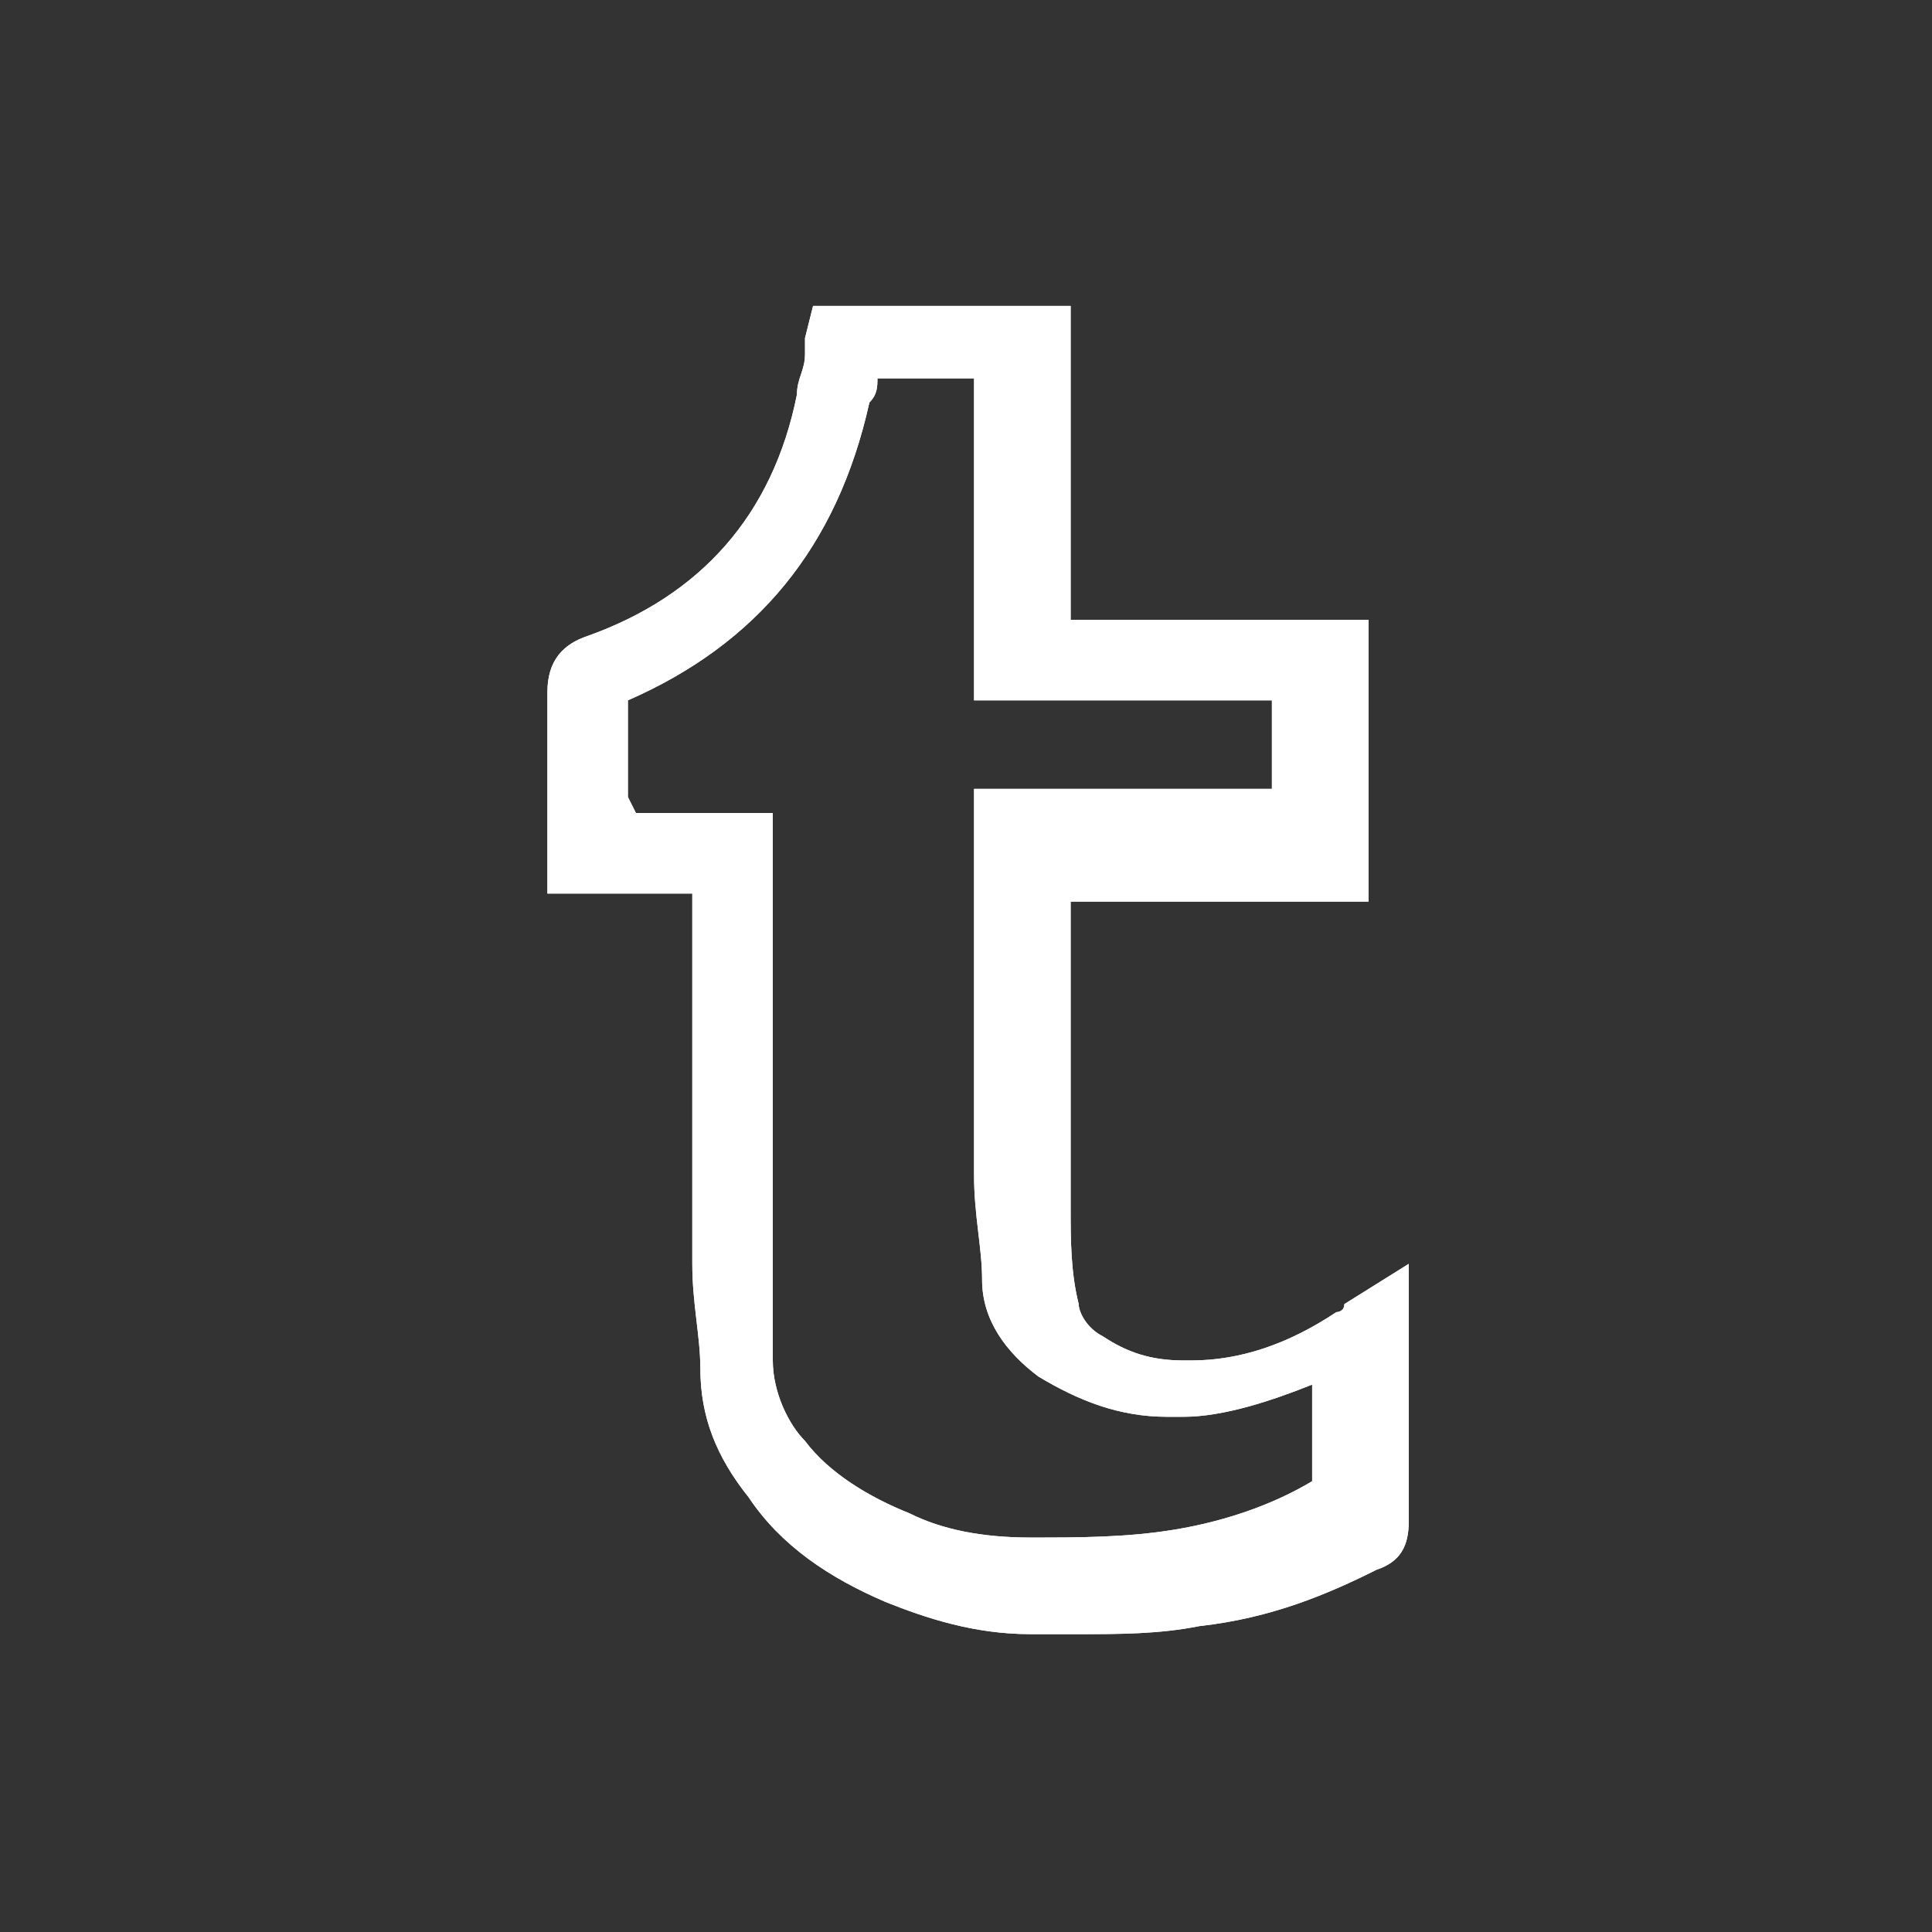 <?xml version="1.0" encoding="utf-8"?>
<!-- Generator: Adobe Illustrator 23.1.1, SVG Export Plug-In . SVG Version: 6.00 Build 0)  -->
<svg version="1.1" id="Layer_1" xmlns="http://www.w3.org/2000/svg" xmlns:xlink="http://www.w3.org/1999/xlink" x="0px" y="0px"
	 viewBox="0 0 24 24" style="enable-background:new 0 0 24 24;" xml:space="preserve">
<rect x="0" y="0" width="24" height="24" fill="#333333" stroke="none"/>
<style type="text/css">
	.st0{fill:#FFFFFF;}
</style>
<g id="vpJ4Kh.tif">
	<g>
		<path class="st0" d="M13.4,20.3L13.4,20.3c-0.2,0-0.4,0-0.6,0c-0.7,0-1.3-0.2-1.8-0.4c-0.7-0.3-1.3-0.7-1.7-1.3
			c-0.4-0.5-0.6-1-0.6-1.6c0-0.4-0.1-0.8-0.1-1.3c0-1.2,0-2.4,0-3.6c0-0.3,0-0.7,0-1H6.8v-0.5v-0.1V10c0-0.5,0-0.9,0-1.4
			C6.8,8.2,7,8,7.3,7.9c1.4-0.5,2.3-1.5,2.6-3c0-0.2,0.1-0.3,0.1-0.5c0-0.1,0-0.2,0-0.2l0.1-0.4h3.2v3.9H17v3.5h-3.7
			c0,0.3,0,0.5,0,0.8c0,1,0,2,0,3c0,0.4,0,0.8,0.1,1.2c0,0.1,0.1,0.3,0.3,0.4c0.3,0.2,0.6,0.3,1,0.3h0.1c0.6,0,1.2-0.2,1.8-0.6
			c0,0,0.1,0,0.1-0.1l0.8-0.5v1.5c0,0.6,0,1.1,0,1.7c0,0.3-0.1,0.5-0.4,0.6c-0.6,0.3-1.3,0.6-2.2,0.7C14.4,20.3,13.9,20.3,13.4,20.3
			z M7.9,10.1h1.7v0.7c0,0.4,0,0.9,0,1.3c0,1.2,0,2.4,0,3.6c0,0.4,0,0.8,0,1.2c0,0.4,0.2,0.8,0.4,1c0.3,0.4,0.8,0.7,1.3,0.9
			c0.4,0.2,0.9,0.3,1.5,0.3s1.2,0,1.8-0.1s1.2-0.3,1.7-0.6c0-0.4,0-0.8,0-1.2c-0.5,0.2-1.1,0.4-1.6,0.4c-0.1,0-0.1,0-0.2,0
			c-0.6,0-1.1-0.2-1.6-0.5c-0.4-0.3-0.7-0.7-0.7-1.2c0-0.4-0.1-0.8-0.1-1.3c0-1,0-2,0-3c0-0.4,0-0.8,0-1.1V9.8h3.7V8.7h-3.7v-4h-1.2
			c0,0.1,0,0.2-0.1,0.3c-0.4,1.8-1.4,3-3,3.7c0,0.4,0,0.8,0,1.2L7.9,10.1L7.9,10.1z"/>
		<path class="st0" d="M13.4,20.3c-0.2,0-0.4,0-0.6,0c-0.7,0-1.3-0.2-1.8-0.4c-0.7-0.3-1.3-0.7-1.7-1.3c-0.4-0.5-0.6-1-0.6-1.6
			c0-0.4-0.1-0.8-0.1-1.3c0-1.2,0-2.4,0-3.6c0-0.3,0-0.7,0-1H6.8v-0.5v-0.1V10c0-0.5,0-0.9,0-1.4C6.8,8.2,7,8,7.3,7.9
			c1.4-0.5,2.3-1.5,2.6-3c0-0.2,0.1-0.3,0.1-0.5c0-0.1,0-0.2,0-0.2l0.1-0.4h3.2v3.9H17v3.5h-3.7c0,0.3,0,0.5,0,0.8c0,1,0,2,0,3
			c0,0.4,0,0.8,0.1,1.2c0,0.1,0.1,0.3,0.3,0.4c0.3,0.2,0.6,0.3,1,0.3l0,0h0.1c0.6,0,1.2-0.2,1.8-0.6c0,0,0.1,0,0.1-0.1l0.8-0.5v1.5
			c0,0.6,0,1.1,0,1.7c0,0.3-0.1,0.5-0.4,0.6c-0.6,0.3-1.3,0.6-2.2,0.7C14.4,20.3,13.9,20.3,13.4,20.3z M7.9,10.1h1.7v0.7
			c0,0.4,0,0.9,0,1.3c0,1.2,0,2.4,0,3.6c0,0.4,0,0.8,0,1.2c0,0.4,0.2,0.8,0.4,1c0.3,0.4,0.8,0.7,1.3,0.9c0.4,0.2,0.9,0.3,1.5,0.3
			s1.2,0,1.8-0.1s1.2-0.3,1.7-0.6c0-0.4,0-0.8,0-1.2c-0.5,0.2-1.1,0.4-1.6,0.4c-0.1,0-0.1,0-0.2,0l0,0c-0.6,0-1.1-0.2-1.6-0.5
			c-0.4-0.3-0.7-0.7-0.7-1.2c0-0.4-0.1-0.8-0.1-1.3c0-1,0-2,0-3c0-0.4,0-0.8,0-1.1V9.8h3.7V8.7h-3.7v-4h-1.2c0,0.1,0,0.2-0.1,0.3
			c-0.4,1.8-1.4,3-3,3.7c0,0.4,0,0.8,0,1.2L7.9,10.1L7.9,10.1z"/>
	</g>
</g>
<g id="ln3xqg.tif">
	<g>
		<path class="st0" d="M62.9-23.8c-0.5,0-0.9,0-1.4,0c-0.2,0-0.4-0.1-0.5-0.2c-0.2-0.2-0.2-0.5-0.2-0.6c0.1-1.3,0.4-2.4,1.1-3.5
			c0.5-0.8,1.1-1.5,1.9-2c-0.2-0.1-0.4-0.3-0.6-0.4c-1.3-1.1-2-2.5-2.3-4.2c0-0.1,0-0.3-0.1-0.5c0-0.1,0-0.4,0.2-0.6
			c0.2-0.2,0.5-0.2,0.6-0.2c0.3,0,0.6,0,0.8,0h1h0.5h0.3c0.5,0,0.7,0.2,0.8,0.7c0.1,0.5,0.3,1,0.7,1.4c0.5,0.5,1,0.8,1.7,0.9
			c0.1,0,0.2,0,0.3,0c1.2,0,2.2-0.8,2.6-1.9c0-0.1,0.1-0.3,0.1-0.5c0.1-0.4,0.4-0.6,0.8-0.6c0.5,0,0.9,0,1.4,0h0.9H74
			c0.2,0,0.4,0.1,0.6,0.2c0.1,0.1,0.2,0.3,0.2,0.6c-0.1,1.6-0.8,3-1.9,4.2c-0.3,0.3-0.7,0.6-1,0.9C72-30,72-30,72.1-29.9
			c1.4,1.1,2.3,2.6,2.6,4.4c0,0.2,0.1,0.5,0.1,0.7c0,0.1,0,0.2,0,0.3c0,0.2,0,0.4-0.2,0.6c-0.1,0.1-0.3,0.2-0.5,0.2
			c-0.9,0-1.9,0-2.8,0c-0.5,0-0.7-0.4-0.7-0.7c0-0.6-0.2-1.1-0.6-1.6c-0.5-0.6-1.1-0.9-1.9-1c-0.1,0-0.2,0-0.3,0
			c-1.3,0-2.4,0.9-2.7,2.2c0,0.1,0,0.3-0.1,0.4c0,0.4-0.3,0.7-0.7,0.7L62.9-23.8z M61.9-24.9c0.4,0,0.7,0,1.1,0h1.1
			c0-0.1,0-0.2,0-0.3c0.4-1.8,2-3,3.8-3c0.1,0,0.3,0,0.4,0c1,0.1,1.9,0.6,2.5,1.4c0.5,0.6,0.8,1.2,0.9,1.9c0.7,0,1.4,0,2.1,0
			c0-0.2,0-0.3-0.1-0.5c-0.3-1.5-1-2.8-2.2-3.7c-0.2-0.1-0.3-0.3-0.5-0.4c-0.1-0.1-0.2-0.1-0.3-0.2L70-30.1l0.7-0.4
			c0,0,0.1,0,0.1-0.1c0.5-0.3,1-0.7,1.4-1.1c0.9-0.9,1.4-2,1.6-3.2h-0.1h-0.9c-0.4,0-0.8,0-1.1,0c0,0.1-0.1,0.3-0.1,0.4
			C71-33,69.5-32,67.9-32c-0.2,0-0.3,0-0.5,0c-0.9-0.1-1.7-0.5-2.4-1.2c-0.5-0.5-0.8-1.1-0.9-1.8H64h-0.5h-1c-0.2,0-0.3,0-0.5,0l0,0
			c0.2,1.4,0.9,2.6,2,3.6c0.2,0.2,0.5,0.4,0.7,0.6c0.1,0.1,0.3,0.2,0.4,0.3l0.6,0.5L65-29.6c0,0-0.1,0-0.1,0.1
			c-0.9,0.5-1.6,1.2-2.1,2C62.2-26.7,62-25.9,61.9-24.9z"/>
		<path class="st0" d="M73.5-35.6h-0.8h-0.8h-0.6c-0.4,0-0.7-0.2-0.8-0.7c-0.2-1.2-0.9-1.9-2.1-2.3c-0.2-0.1-0.4-0.1-0.7-0.1
			c-1.3,0-2.5,1-2.7,2.3c-0.1,0.5-0.3,0.7-0.8,0.7h-1.4h-1.3c-0.1,0-0.4,0-0.6-0.2c-0.2-0.2-0.2-0.5-0.2-0.6
			c0.1-1.2,0.5-2.2,1.1-3.2c1.2-1.7,2.8-2.8,4.8-3.1c0.4-0.1,0.8-0.1,1.3-0.1c1.8,0,3.5,0.7,4.9,2.1c1.1,1.1,1.8,2.4,2,4
			c0,0.1,0,0.2,0,0.4c0,0.3-0.1,0.5-0.2,0.6s-0.3,0.2-0.6,0.2C73.9-35.6,73.7-35.6,73.5-35.6z M72.7-36.7h0.8c0.1,0,0.2,0,0.2,0
			c-0.2-1.3-0.8-2.5-1.7-3.4c-1.2-1.2-2.6-1.8-4.1-1.8c-0.4,0-0.7,0-1.1,0.1c-1.7,0.3-3.1,1.2-4,2.7c-0.5,0.7-0.8,1.5-0.9,2.4h1h1.2
			c0.4-1.7,2-3,3.7-3c0.3,0,0.6,0,0.9,0.1c1.5,0.4,2.5,1.4,2.8,2.9h0.4H72.7z"/>
	</g>
</g>
<path class="st0" d="M67.8-4.4c-4.9,0-9-4-9-9s4-9,9-9c4.9,0,9,4,9,9S72.8-4.4,67.8-4.4z M67.8-21.3c-4.4,0-7.9,3.5-7.9,7.9
	s3.5,7.9,7.9,7.9s7.9-3.5,7.9-7.9C75.7-17.8,72.2-21.3,67.8-21.3z M67.8-8c-3,0-5.4-2.4-5.4-5.4s2.4-5.4,5.4-5.4s5.4,2.4,5.4,5.4
	S70.8-8,67.8-8z M67.8-17.7c-2.4,0-4.3,1.9-4.3,4.3s1.9,4.3,4.3,4.3s4.3-1.9,4.3-4.3S70.2-17.7,67.8-17.7z"/>
</svg>
